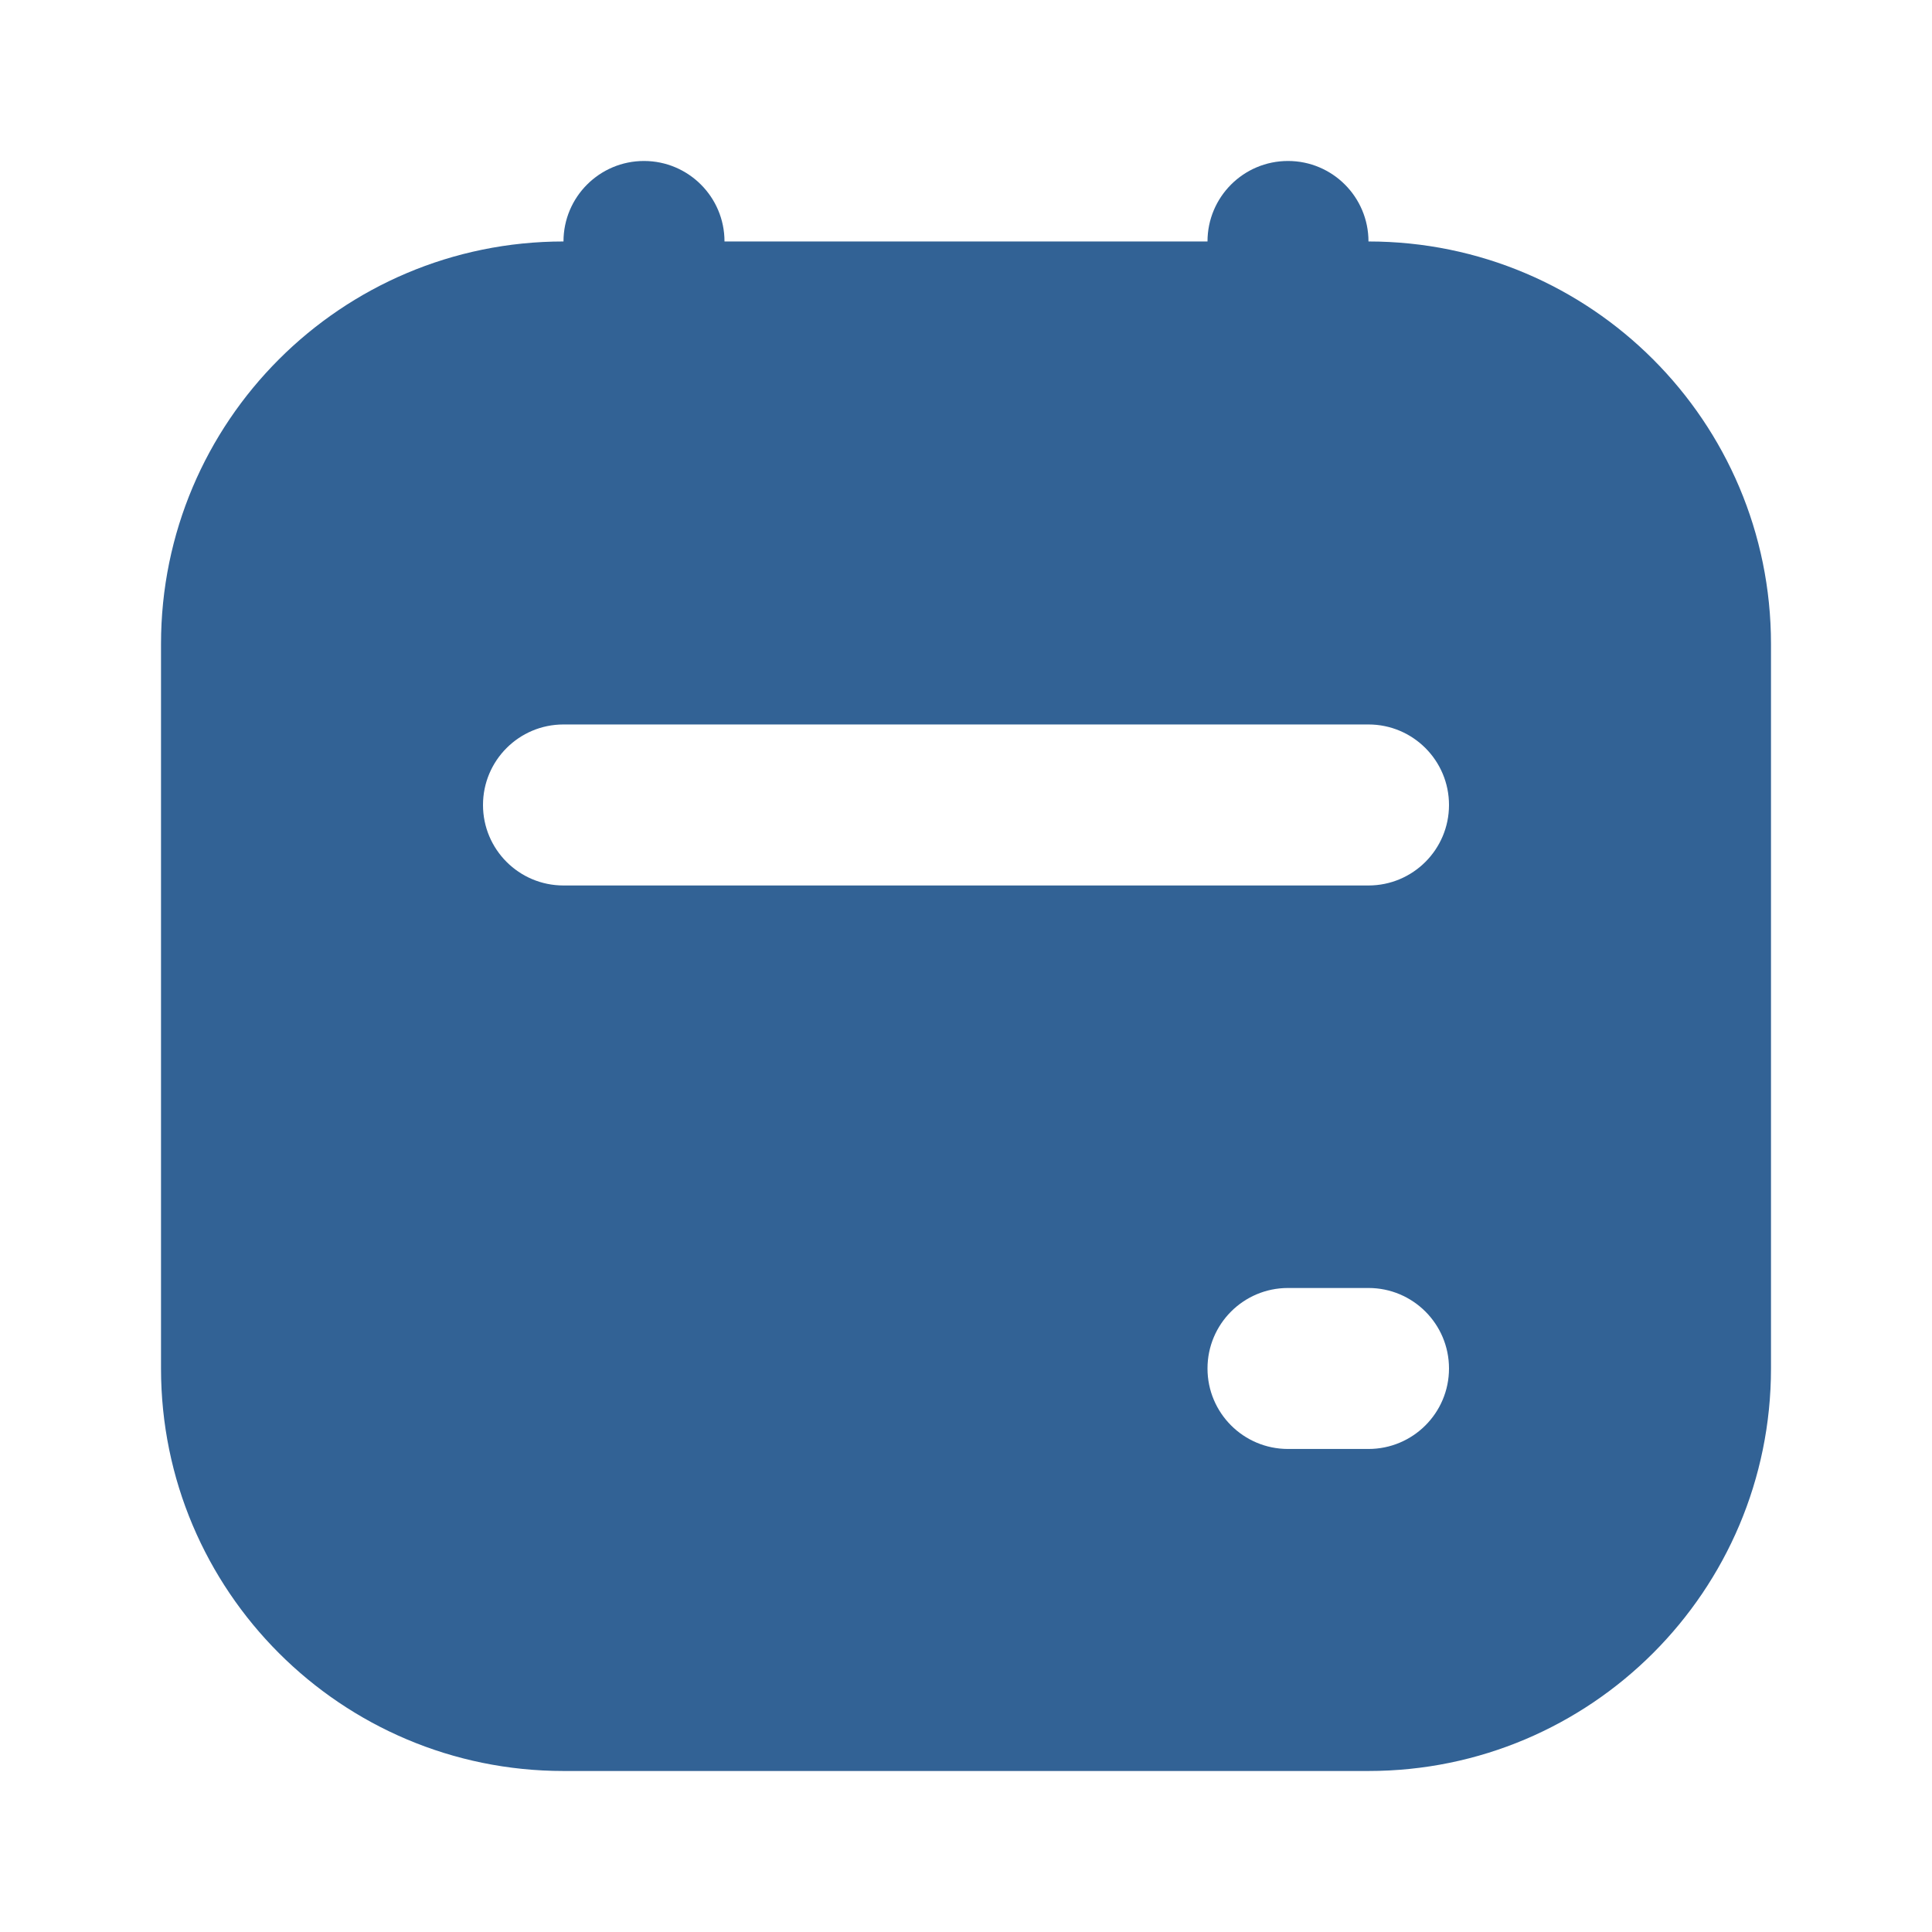 <?xml version="1.0" encoding="UTF-8"?> <svg xmlns="http://www.w3.org/2000/svg" width="56" height="56" viewBox="0 0 56 56" fill="none"><path fill-rule="evenodd" clip-rule="evenodd" d="M18.666 4.666C19.955 4.666 21 5.711 21 6.999H35C35 5.711 36.044 4.666 37.333 4.666C38.622 4.666 39.666 5.711 39.666 6.999C46.11 6.999 51.333 12.223 51.333 18.666V39.666C51.333 46.109 46.11 51.333 39.666 51.333H16.333C9.89 51.333 4.667 46.109 4.667 39.666V18.666C4.667 12.223 9.89 6.999 16.333 6.999C16.333 5.711 17.378 4.666 18.666 4.666ZM14 23.333C14 22.044 15.044 20.999 16.333 20.999H39.666C40.955 20.999 42 22.044 42 23.333C42 24.621 40.955 25.666 39.666 25.666H16.333C15.044 25.666 14 24.621 14 23.333ZM35 39.666C35 38.377 36.044 37.333 37.333 37.333H39.666C40.955 37.333 42 38.377 42 39.666C42 40.955 40.955 41.999 39.666 41.999H37.333C36.044 41.999 35 40.955 35 39.666Z" fill="#326295"></path></svg> 